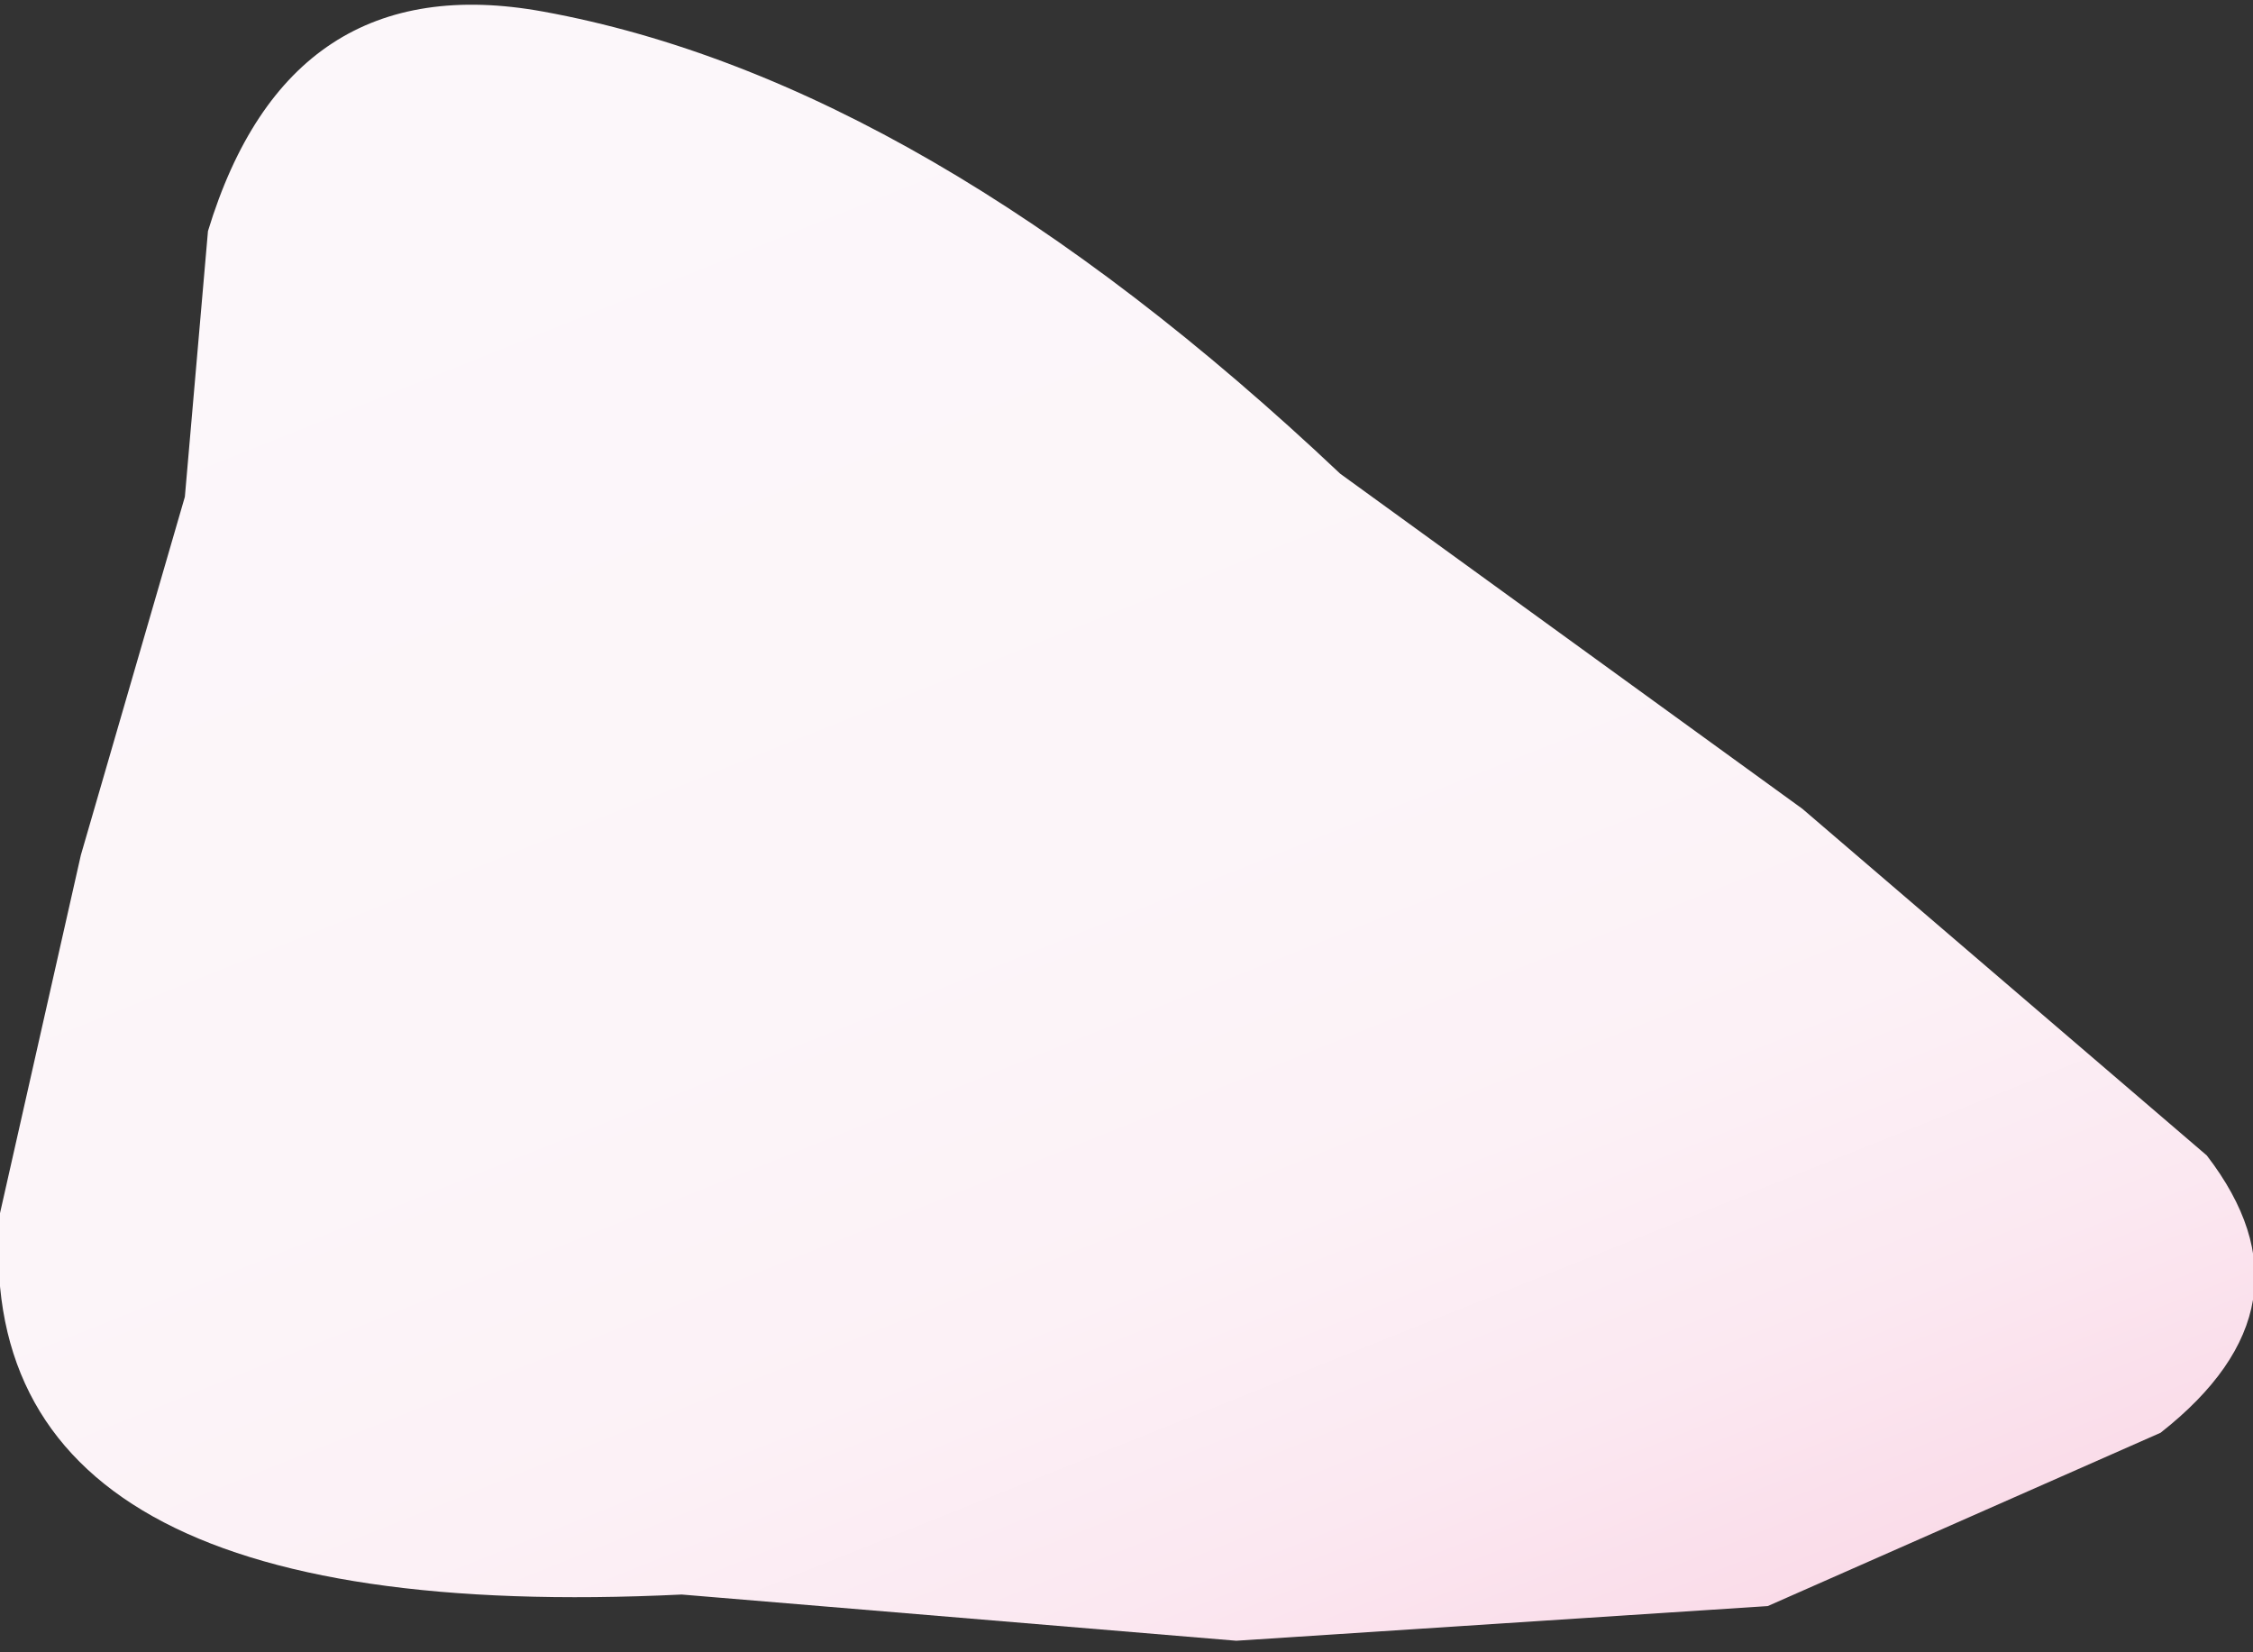 <?xml version="1.0" encoding="UTF-8" standalone="no"?>
<svg xmlns:xlink="http://www.w3.org/1999/xlink" height="7.15px" width="9.75px" xmlns="http://www.w3.org/2000/svg">
  <rect width="100%" height="100%" fill="#333333" stroke="none"/>
  <g transform="matrix(1.0, 0.0, 0.0, 1.0, -588.75, -401.85)">
    <path d="M591.1 401.9 Q592.75 402.2 594.55 403.9 L596.55 405.35 598.3 406.85 Q598.8 407.5 598.1 408.05 L596.4 408.8 594.1 408.95 591.7 408.75 Q588.6 408.9 588.75 407.1 L589.1 405.55 589.55 404.0 589.65 402.85 Q590.0 401.7 591.1 401.9" fill="url(#gradient0)" fill-rule="evenodd" stroke="none"/>
  </g>
  <defs>
    <linearGradient gradientTransform="matrix(0.002, 0.005, -0.005, 0.002, 593.2, 406.1)" gradientUnits="userSpaceOnUse" id="gradient0" spreadMethod="pad" x1="-819.2" x2="819.2">
      <stop offset="0.0" stop-color="#fcf7fa"/>
      <stop offset="0.463" stop-color="#fcf5f9"/>
      <stop offset="0.655" stop-color="#fcf1f6"/>
      <stop offset="0.8" stop-color="#fbe8f1"/>
      <stop offset="0.918" stop-color="#fadce9"/>
      <stop offset="0.988" stop-color="#f8d0e2"/>
    </linearGradient>
  </defs>
</svg>
